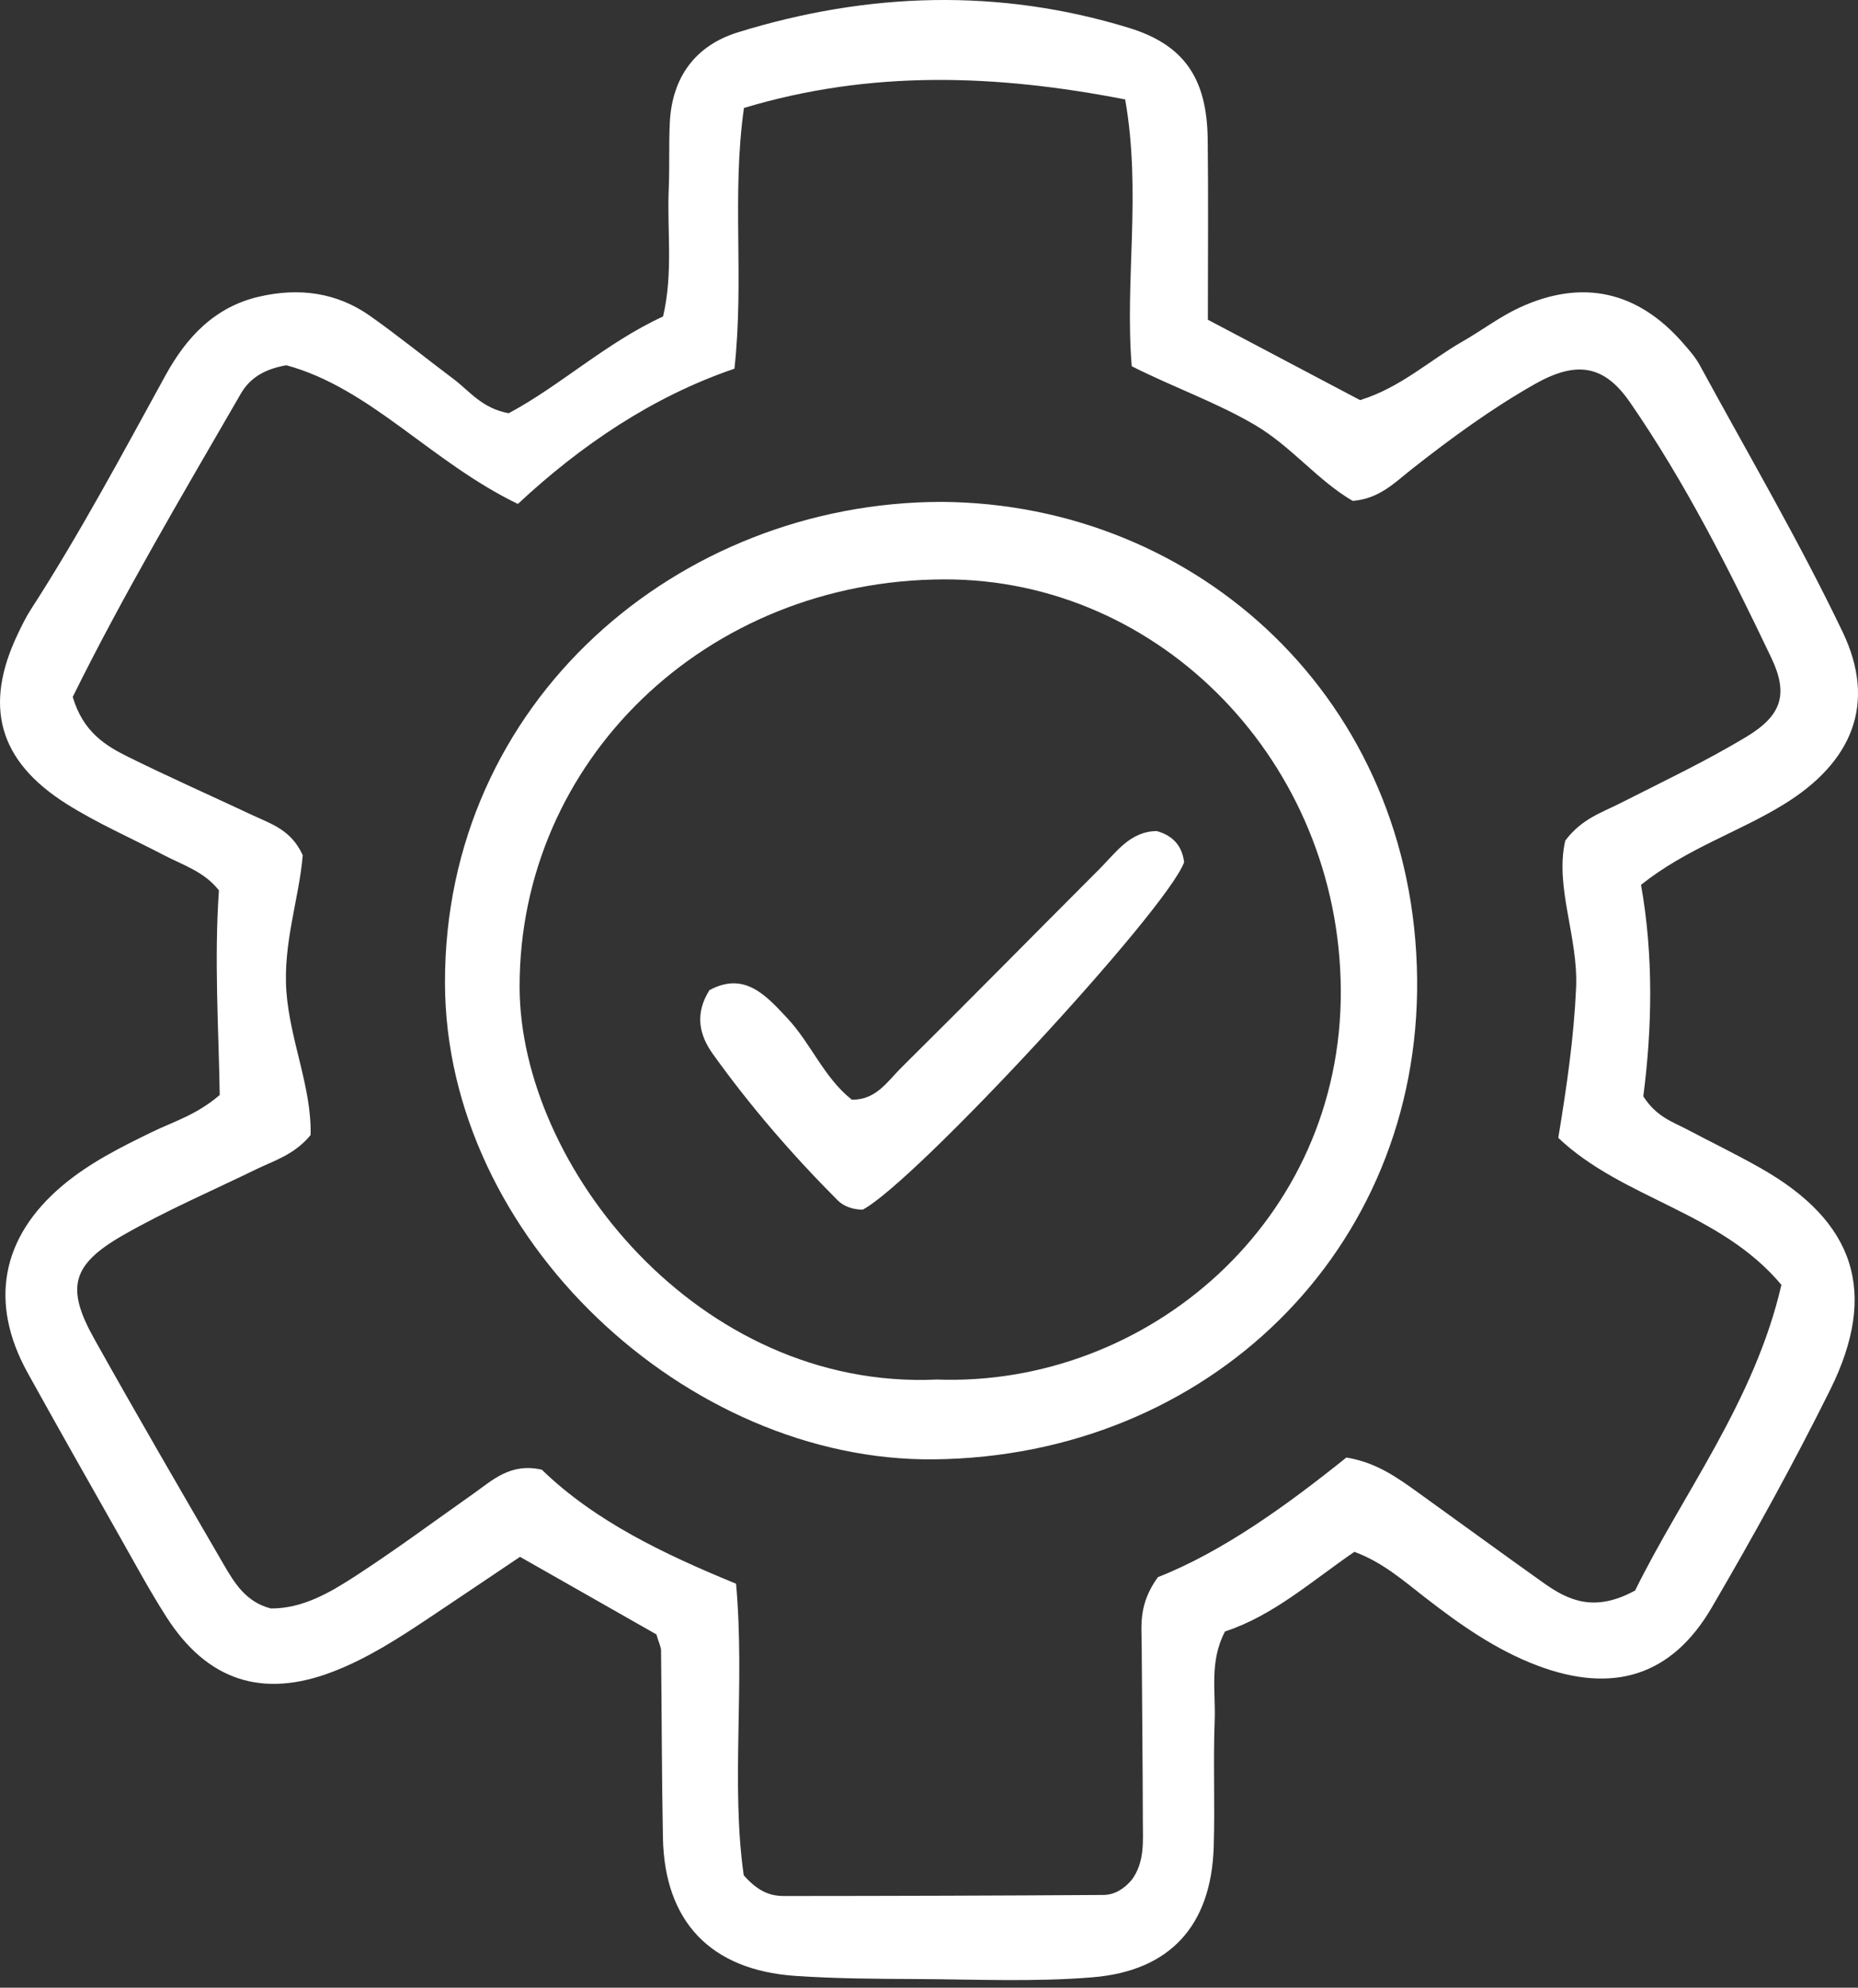 <?xml version="1.0" encoding="UTF-8" standalone="no"?>
<!DOCTYPE svg PUBLIC "-//W3C//DTD SVG 1.1//EN" "http://www.w3.org/Graphics/SVG/1.1/DTD/svg11.dtd">
<svg width="100%" height="100%" viewBox="0 0 144 154" version="1.1" xmlns="http://www.w3.org/2000/svg" xmlns:xlink="http://www.w3.org/1999/xlink" xml:space="preserve" xmlns:serif="http://www.serif.com/" style="fill-rule:evenodd;clip-rule:evenodd;stroke-linejoin:round;stroke-miterlimit:2;">
    <rect x="0" y="0" width="144" height="154" fill="#333333" stroke="none"/>
    <g transform="matrix(2,0,0,2,50.871,26.004)">
        <path d="M0,50.311C-1.743,49.321 -3.467,48.339 -5.284,47.307C-6.474,48.106 -7.644,48.897 -8.819,49.68C-10.005,50.471 -11.203,51.245 -12.541,51.758C-15.258,52.802 -17.4,52.11 -18.981,49.645C-19.633,48.627 -20.208,47.56 -20.805,46.506C-21.997,44.401 -23.193,42.297 -24.364,40.179C-25.866,37.464 -25.392,34.932 -23.023,32.932C-21.98,32.051 -20.769,31.446 -19.551,30.853C-18.724,30.45 -17.819,30.191 -16.921,29.415C-16.96,26.881 -17.14,24.194 -16.952,21.491C-17.515,20.764 -18.348,20.51 -19.091,20.122C-20.352,19.463 -21.667,18.892 -22.865,18.135C-25.505,16.467 -26.075,14.332 -24.742,11.55C-24.589,11.23 -24.433,10.906 -24.24,10.608C-22.345,7.675 -20.703,4.597 -19.023,1.54C-18.204,0.049 -17.106,-1.12 -15.379,-1.514C-13.853,-1.864 -12.39,-1.679 -11.093,-0.763C-9.99,0.016 -8.94,0.871 -7.859,1.681C-7.242,2.143 -6.764,2.817 -5.723,3.006C-3.733,1.946 -1.944,0.27 0.259,-0.742C0.656,-2.432 0.41,-4.069 0.479,-5.686C0.516,-6.54 0.478,-7.396 0.52,-8.249C0.605,-10.008 1.51,-11.242 3.167,-11.752C8.186,-13.301 13.259,-13.47 18.307,-11.924C20.489,-11.255 21.337,-9.928 21.365,-7.596C21.392,-5.329 21.371,-3.06 21.371,-0.616C23.317,0.412 25.311,1.463 27.27,2.498C28.842,2.011 29.953,0.962 31.24,0.226C31.981,-0.197 32.669,-0.724 33.439,-1.082C35.875,-2.212 38.028,-1.726 39.783,0.288C40.016,0.555 40.26,0.828 40.428,1.136C42.297,4.573 44.281,7.956 45.969,11.479C47.299,14.253 46.344,16.531 43.678,18.165C41.923,19.24 39.92,19.87 38.156,21.274C38.648,24.028 38.585,26.852 38.245,29.468C38.749,30.261 39.382,30.455 39.942,30.75C40.886,31.249 41.849,31.715 42.777,32.241C46.447,34.316 47.364,37.05 45.488,40.833C44.065,43.7 42.511,46.507 40.896,49.272C39.34,51.936 37.056,52.621 34.133,51.516C32.512,50.903 31.122,49.917 29.77,48.867C28.933,48.216 28.131,47.511 27.048,47.113C25.397,48.245 23.901,49.588 22.035,50.198C21.422,51.366 21.678,52.529 21.635,53.644C21.573,55.279 21.65,56.919 21.597,58.555C21.499,61.567 19.933,63.346 16.902,63.595C14.639,63.781 12.351,63.672 10.074,63.662C8.509,63.655 6.939,63.647 5.378,63.54C2.1,63.312 0.317,61.436 0.254,58.193C0.207,55.774 0.209,53.354 0.181,50.934C0.18,50.798 0.105,50.664 0,50.311M26.984,6.402C25.639,5.623 24.613,4.296 23.197,3.462C21.72,2.592 20.106,2.032 18.421,1.186C18.145,-2.133 18.802,-5.551 18.166,-9.15C13.161,-10.125 8.31,-10.298 3.394,-8.82C2.913,-5.43 3.409,-2.219 3.025,1.281C-0.142,2.357 -2.936,4.252 -5.367,6.52C-8.742,4.889 -11.078,2.032 -14.34,1.147C-15.248,1.305 -15.776,1.683 -16.105,2.252C-18.378,6.182 -20.691,10.093 -22.617,13.995C-22.217,15.348 -21.36,15.877 -20.467,16.319C-18.873,17.107 -17.245,17.828 -15.635,18.584C-14.933,18.914 -14.152,19.141 -13.704,20.128C-13.838,21.779 -14.478,23.546 -14.336,25.424C-14.192,27.329 -13.355,29.125 -13.399,30.968C-14.033,31.734 -14.803,31.951 -15.499,32.29C-17.226,33.131 -18.999,33.893 -20.663,34.845C-22.669,35.993 -22.887,36.888 -21.783,38.863C-20.151,41.783 -18.467,44.675 -16.787,47.569C-16.359,48.305 -15.916,49.057 -14.941,49.306C-13.712,49.315 -12.652,48.695 -11.645,48.04C-10.095,47.033 -8.607,45.928 -7.094,44.863C-6.346,44.336 -5.658,43.655 -4.44,43.931C-2.375,45.932 0.312,47.21 3.088,48.348C3.44,52.269 2.881,56.113 3.385,59.642C3.958,60.295 4.437,60.446 4.943,60.446C9.071,60.444 13.199,60.432 17.326,60.405C17.765,60.402 18.137,60.159 18.425,59.815C18.928,59.129 18.853,58.33 18.851,57.552C18.846,55.274 18.821,52.996 18.806,50.717C18.801,49.94 18.68,49.143 19.433,48.095C21.936,47.109 24.409,45.33 26.738,43.46C27.901,43.649 28.708,44.236 29.516,44.815C31.135,45.977 32.744,47.155 34.368,48.309C35.332,48.995 36.344,49.475 37.928,48.611C39.751,44.899 42.564,41.265 43.596,36.77C41.212,33.925 37.464,33.457 34.95,31.077C35.278,29.086 35.554,27.195 35.64,25.272C35.729,23.287 34.808,21.367 35.22,19.563C35.86,18.712 36.625,18.483 37.32,18.129C38.969,17.292 40.647,16.498 42.229,15.547C43.6,14.723 43.885,13.905 43.203,12.475C41.579,9.071 39.877,5.695 37.729,2.583C36.721,1.124 35.647,0.965 34.03,1.883C32.356,2.833 30.803,3.968 29.289,5.159C28.629,5.677 28.021,6.321 26.984,6.402" style="fill:white;fill-rule:nonzero;"/>
    </g>
    <g transform="matrix(2,0,0,2,72.985,113.27)">
        <path d="M0,-37.193C9.947,-37.128 18.316,-29.494 18.423,-18.705C18.527,-8.188 10.311,-0.217 -0.296,-0.103C-9.859,0 -19.229,-8.673 -19.249,-18.554C-19.272,-29.471 -10.193,-37.187 0,-37.193M-0.188,-3.194C7.931,-2.899 15.529,-9.306 15.465,-18.31C15.403,-27.074 8.503,-34.214 0.094,-34.191C-9.144,-34.167 -16.374,-27.145 -16.357,-18.394C-16.344,-11.489 -9.443,-2.772 -0.188,-3.194" style="fill:white;fill-rule:nonzero;"/>
    </g>
    <g transform="matrix(2,0,0,2,89.655,93.72)">
        <path d="M0,-14.666C0.642,-14.485 0.982,-14.08 1.059,-13.459C0.379,-11.596 -9.38,-1.057 -11.396,0C-11.766,-0.005 -12.117,-0.112 -12.372,-0.367C-14.132,-2.13 -15.758,-4.012 -17.208,-6.037C-17.727,-6.762 -17.917,-7.584 -17.335,-8.504C-15.974,-9.239 -15.14,-8.296 -14.315,-7.414C-13.397,-6.433 -12.897,-5.111 -11.819,-4.261C-10.879,-4.242 -10.435,-4.973 -9.903,-5.499C-7.325,-8.049 -4.783,-10.635 -2.219,-13.199C-1.577,-13.841 -1.037,-14.657 0,-14.666" style="fill:white;fill-rule:nonzero;"/>
    </g>
</svg>
